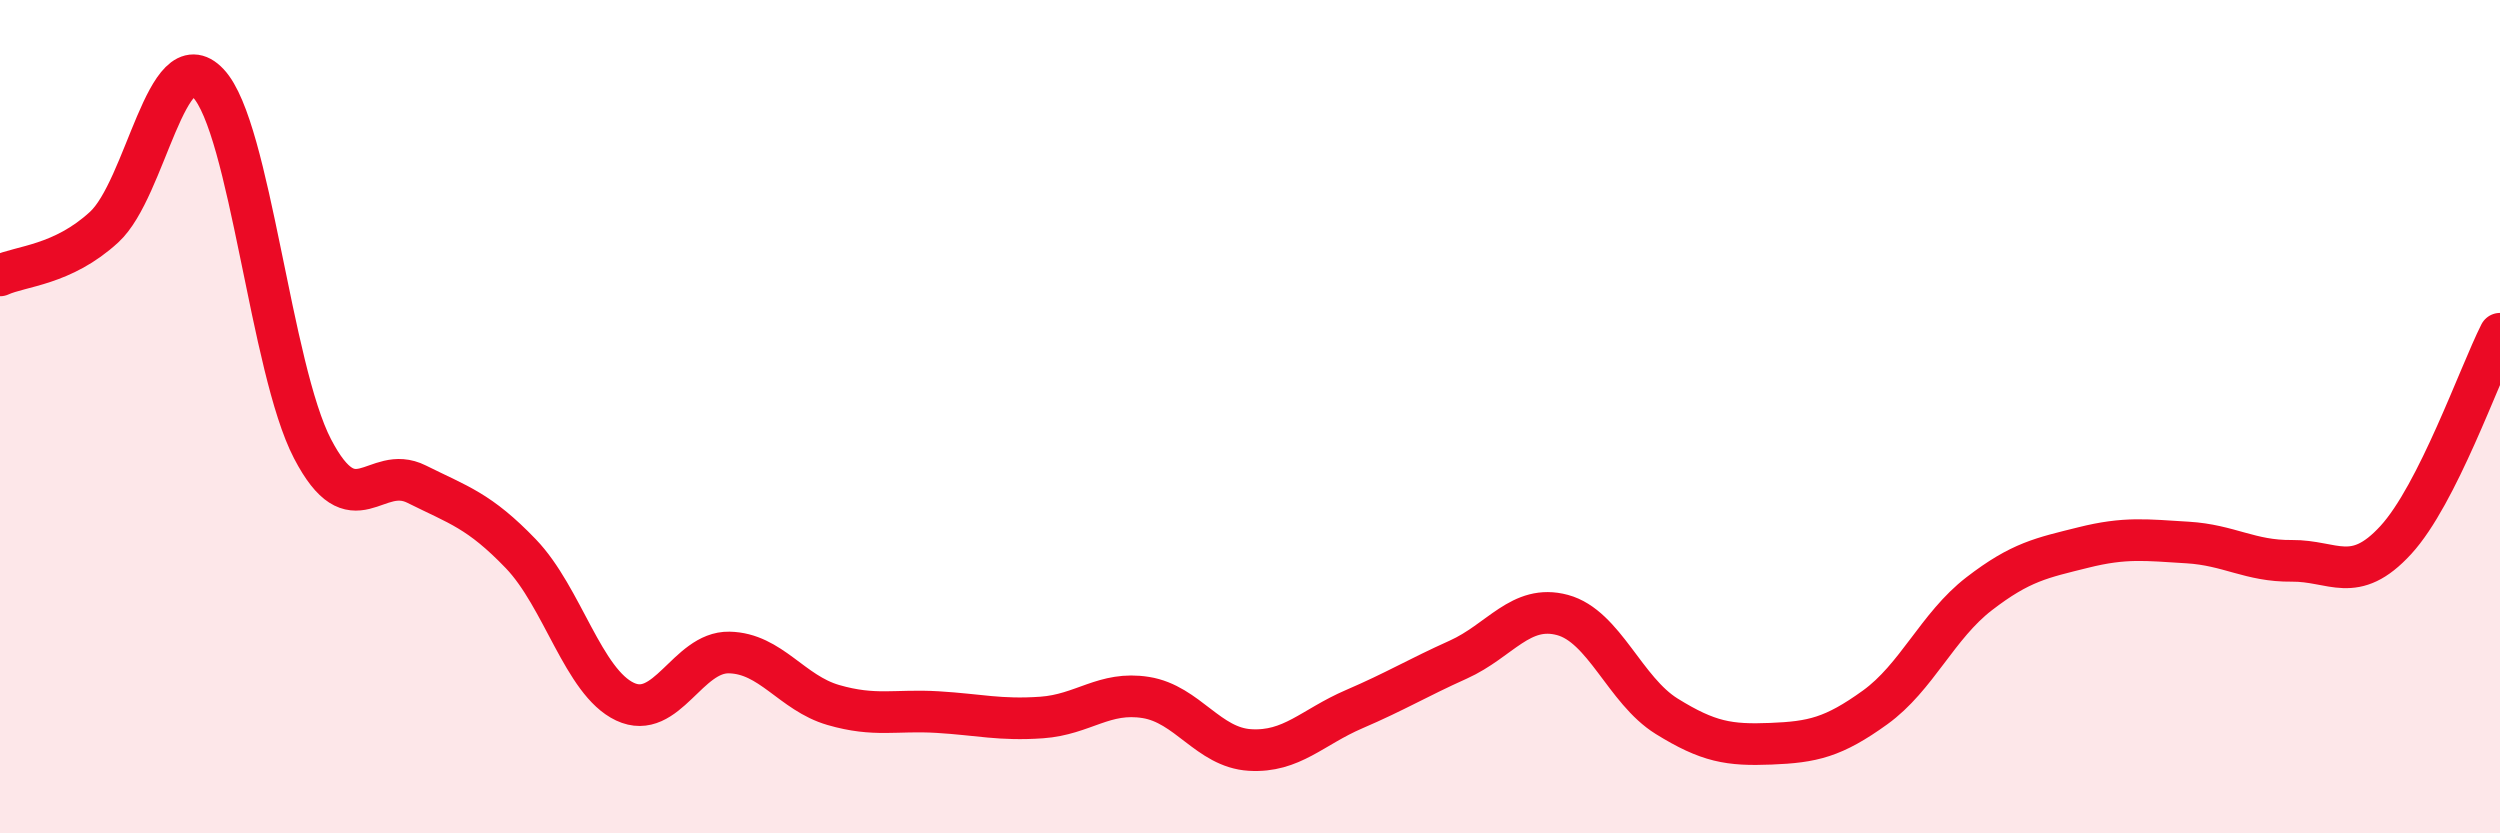 
    <svg width="60" height="20" viewBox="0 0 60 20" xmlns="http://www.w3.org/2000/svg">
      <path
        d="M 0,6.61 C 0.5,6.38 1.5,6.37 2.5,5.45 C 3.5,4.53 4,0.94 5,2 C 6,3.06 6.5,8.85 7.5,10.77 C 8.5,12.69 9,11.12 10,11.62 C 11,12.12 11.5,12.25 12.5,13.29 C 13.5,14.33 14,16.37 15,16.84 C 16,17.31 16.5,15.64 17.5,15.66 C 18.5,15.68 19,16.63 20,16.92 C 21,17.21 21.5,17.03 22.5,17.09 C 23.5,17.15 24,17.29 25,17.22 C 26,17.15 26.5,16.58 27.5,16.74 C 28.5,16.9 29,17.94 30,18 C 31,18.06 31.5,17.45 32.5,17.02 C 33.5,16.59 34,16.28 35,15.83 C 36,15.38 36.5,14.49 37.5,14.76 C 38.5,15.03 39,16.57 40,17.19 C 41,17.81 41.5,17.89 42.5,17.85 C 43.5,17.81 44,17.7 45,16.98 C 46,16.26 46.5,15.02 47.5,14.25 C 48.5,13.48 49,13.39 50,13.14 C 51,12.89 51.5,12.96 52.5,13.02 C 53.5,13.08 54,13.47 55,13.46 C 56,13.45 56.5,14.05 57.5,12.96 C 58.5,11.87 59.5,9 60,8.01L60 20L0 20Z"
        fill="#EB0A25"
        opacity="0.1"
        stroke-linecap="round"
        stroke-linejoin="round"
      />
      <path
        d="M 0,6.61 C 0.5,6.38 1.5,6.37 2.5,5.45 C 3.5,4.53 4,0.94 5,2 C 6,3.06 6.5,8.85 7.5,10.77 C 8.5,12.69 9,11.12 10,11.62 C 11,12.12 11.5,12.25 12.5,13.29 C 13.5,14.33 14,16.37 15,16.84 C 16,17.31 16.5,15.64 17.5,15.66 C 18.5,15.68 19,16.63 20,16.92 C 21,17.21 21.5,17.03 22.5,17.09 C 23.5,17.15 24,17.29 25,17.22 C 26,17.15 26.5,16.58 27.5,16.74 C 28.5,16.9 29,17.94 30,18 C 31,18.06 31.5,17.45 32.5,17.02 C 33.5,16.59 34,16.28 35,15.83 C 36,15.38 36.5,14.49 37.5,14.76 C 38.5,15.03 39,16.57 40,17.19 C 41,17.81 41.5,17.89 42.5,17.85 C 43.5,17.81 44,17.7 45,16.98 C 46,16.26 46.5,15.02 47.5,14.25 C 48.5,13.48 49,13.39 50,13.14 C 51,12.89 51.5,12.96 52.5,13.02 C 53.5,13.08 54,13.47 55,13.46 C 56,13.45 56.5,14.05 57.5,12.96 C 58.5,11.87 59.5,9 60,8.01"
        stroke="#EB0A25"
        stroke-width="1"
        fill="none"
        stroke-linecap="round"
        stroke-linejoin="round"
      />
    </svg>
  